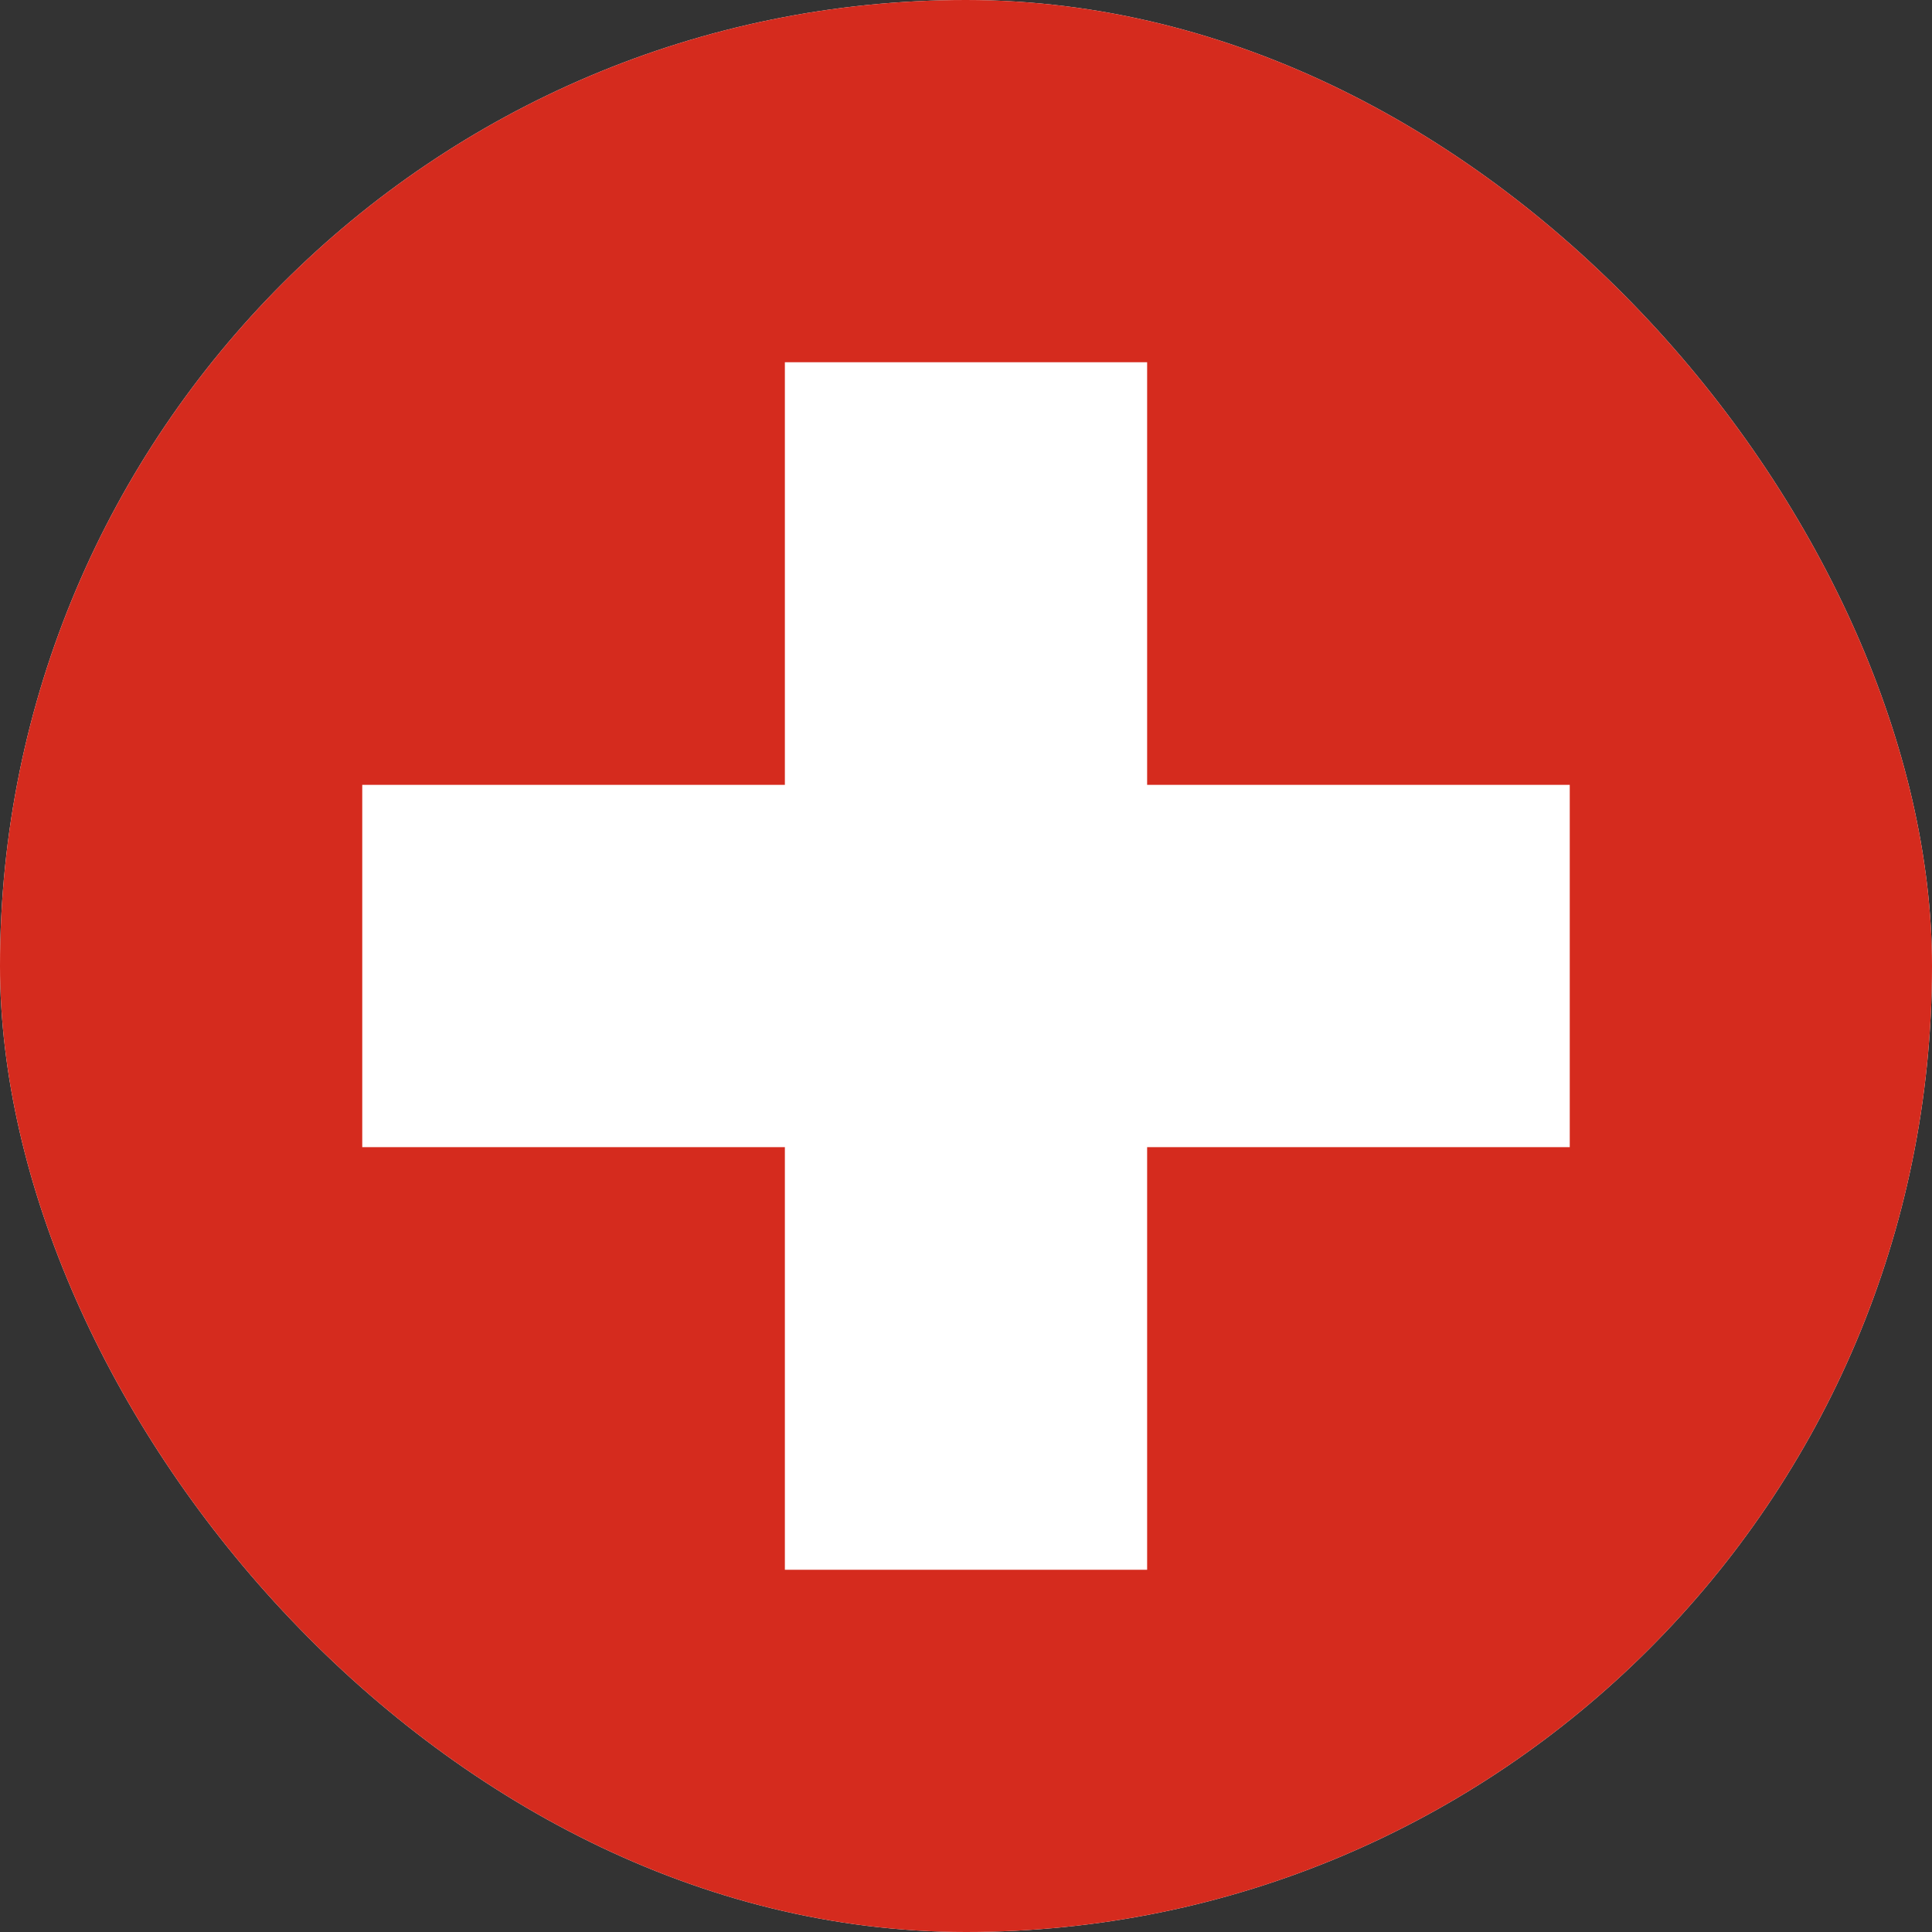 <svg width="24" height="24" viewBox="0 0 24 24" fill="none" xmlns="http://www.w3.org/2000/svg">
<rect x="0" y="0" width="24" height="24" fill="#333333" stroke="none"/>
<g clip-path="url(#clip0_612_2340)">
<rect width="24" height="24" rx="12" fill="white"/>
<path fill-rule="evenodd" clip-rule="evenodd" d="M-4 0H28V24H-4V0Z" fill="#D52B1E"/>
<path fill-rule="evenodd" clip-rule="evenodd" d="M4.5 9.75H19.5V14.25H4.5V9.75Z" fill="white"/>
<path fill-rule="evenodd" clip-rule="evenodd" d="M9.75 4.5H14.25V19.5H9.75V4.5Z" fill="white"/>
</g>
<defs>
<clipPath id="clip0_612_2340">
<rect width="24" height="24" rx="12" fill="white"/>
</clipPath>
</defs>
</svg>
